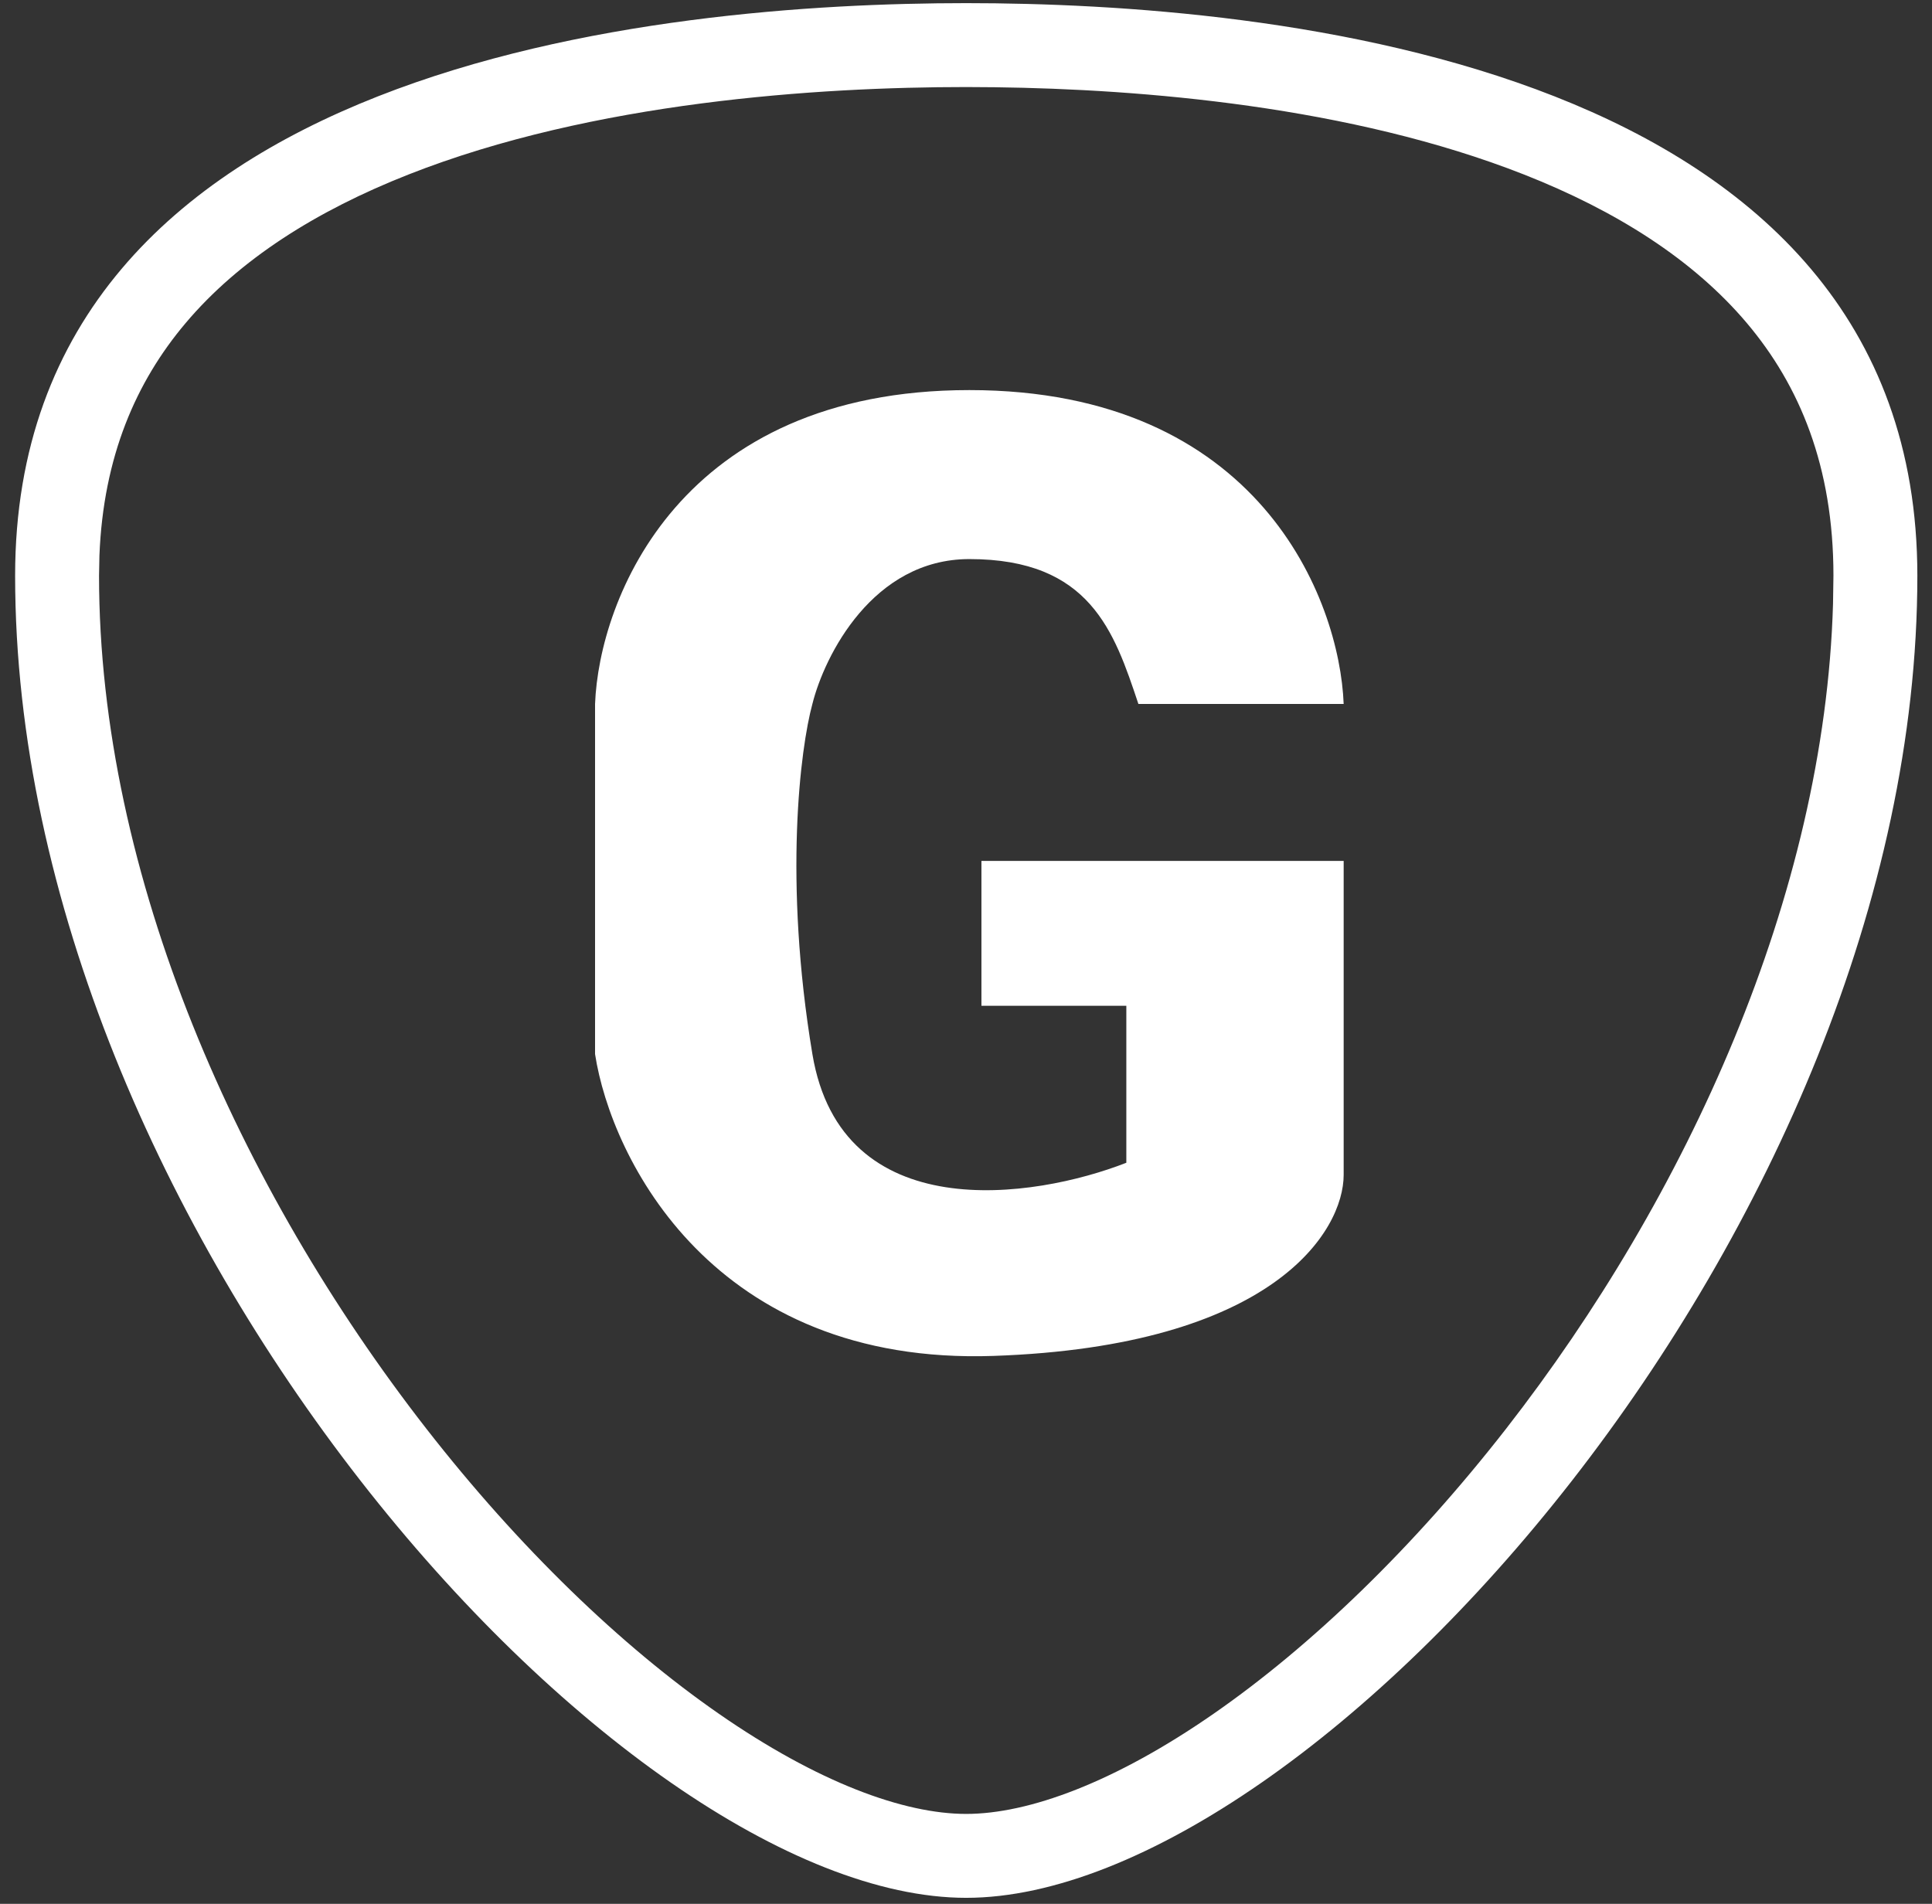 <?xml version="1.0" encoding="UTF-8"?> <svg xmlns="http://www.w3.org/2000/svg" width="69" height="68" viewBox="0 0 69 68" fill="none"><rect x="0" y="0" width="69" height="68" fill="#333333" stroke="none"/><path d="M34.508 0.112C45.279 0.112 68.477 2.187 68.477 20.561C68.477 43.759 46.936 67.785 34.508 67.786C22.081 67.786 0.54 43.759 0.54 20.561C0.54 2.187 23.738 0.112 34.508 0.112ZM34.508 3.109C29.228 3.109 21.194 3.63 14.584 6.235C11.304 7.527 8.546 9.266 6.624 11.546C4.864 13.633 3.691 16.3 3.551 19.841L3.537 20.561C3.537 31.294 8.558 42.469 15.228 51.031C18.545 55.288 22.189 58.793 25.666 61.206C29.211 63.667 32.281 64.789 34.508 64.789C36.735 64.788 39.806 63.667 43.35 61.206C46.827 58.793 50.471 55.288 53.789 51.031C60.25 42.737 65.164 31.99 65.465 21.569L65.48 20.561C65.48 16.658 64.27 13.772 62.393 11.546C60.47 9.266 57.713 7.527 54.433 6.235C48.236 3.793 40.787 3.183 35.53 3.116L34.508 3.109ZM34.62 13.933C44.969 13.933 47.844 21.407 47.988 25.144H40.657C39.794 22.557 38.932 19.969 34.62 19.969C31.17 19.969 29.445 23.419 29.014 25.144C28.583 26.725 27.979 31.44 29.014 37.65C30.049 43.859 36.92 42.824 40.226 41.531V35.924H35.051V30.75H47.988V41.961C47.988 43.974 45.486 48.085 35.482 48.43C25.479 48.775 21.828 41.387 21.252 37.65V25.144C21.396 21.407 24.271 13.933 34.62 13.933Z" fill="white"></path></svg> 